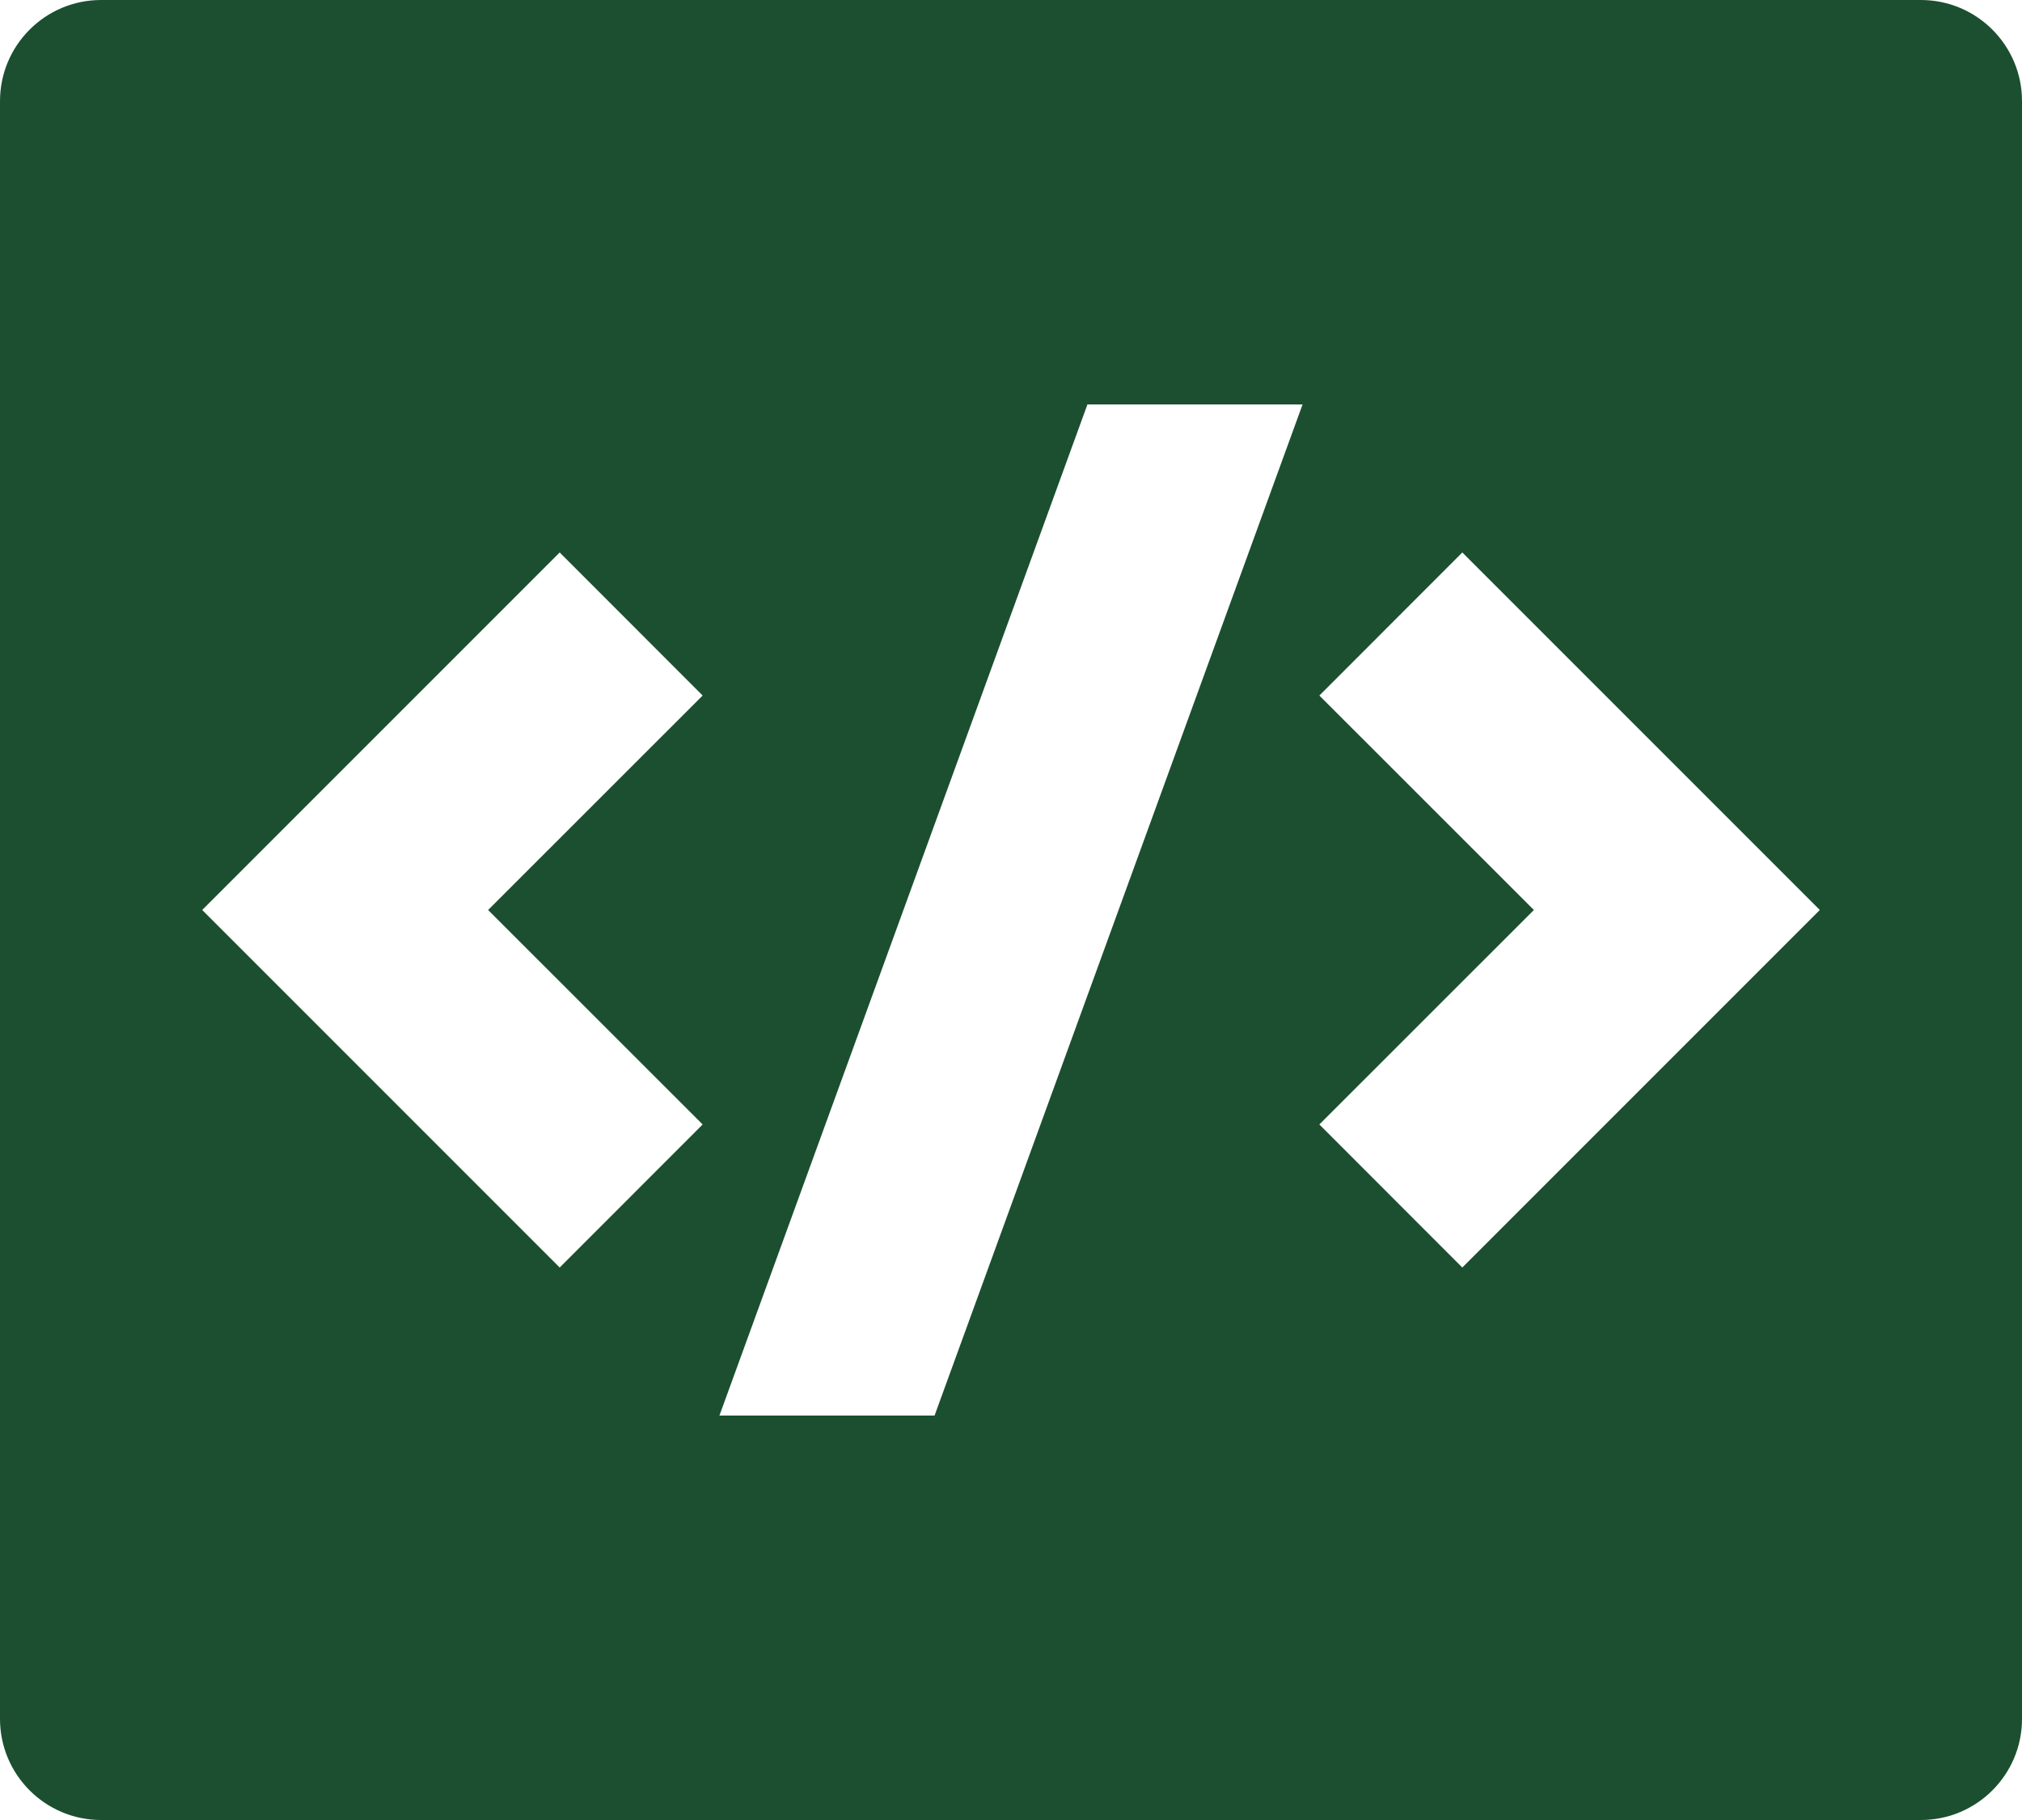 <svg width="20" height="18" viewBox="0 0 20 18" fill="none" xmlns="http://www.w3.org/2000/svg">
<path d="M1 0H19C19.552 0 20 0.448 20 1V17C20 17.552 19.552 18 19 18H1C0.448 18 0 17.552 0 17V1C0 0.448 0.448 0 1 0ZM14.464 12.536L18 9L14.464 5.464L13.05 6.879L15.172 9L13.05 11.121L14.464 12.536ZM4.828 9L6.95 6.879L5.536 5.464L2 9L5.536 12.536L6.95 11.121L4.828 9ZM9.244 14L12.884 4H10.756L7.116 14H9.244Z" fill="#1B4F30"/>
</svg>
